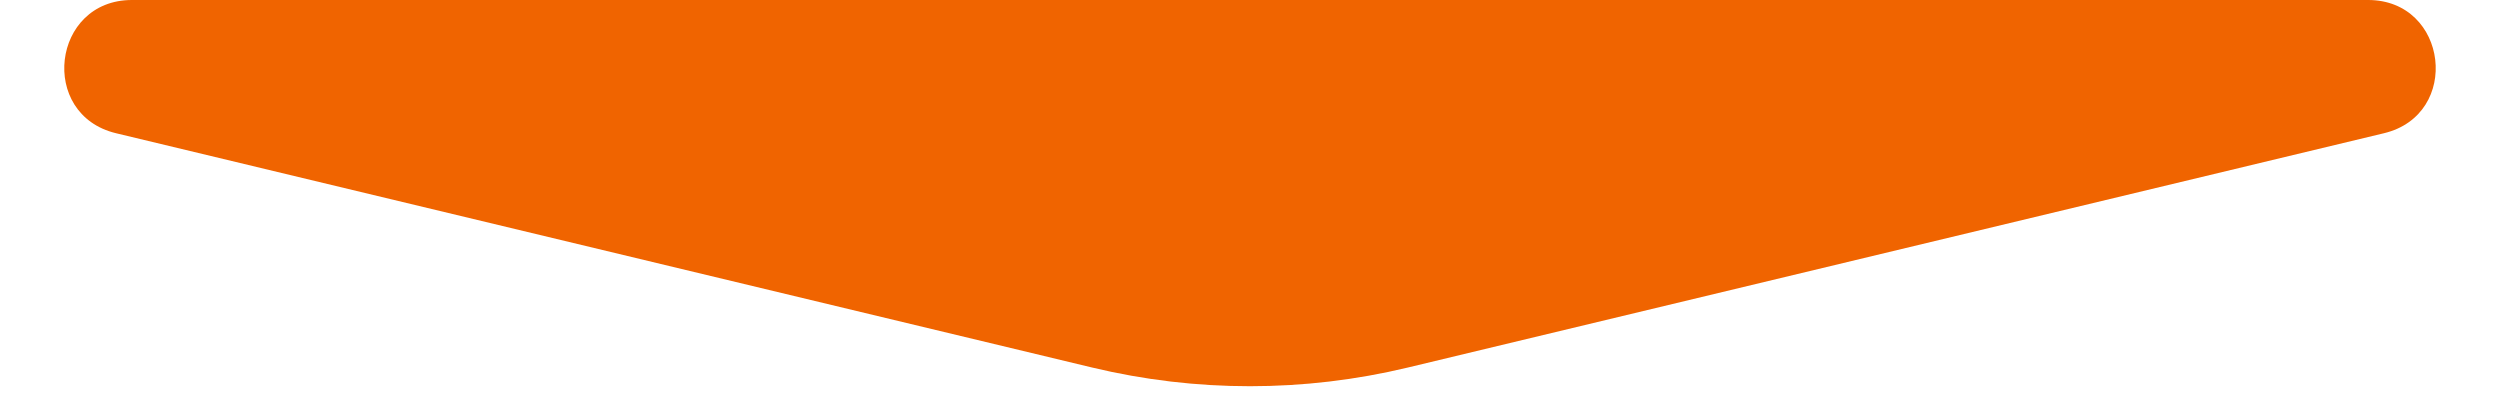 <svg width="37" height="6" viewBox="0 0 37 6" fill="none" xmlns="http://www.w3.org/2000/svg">
<path d="M1.718 1.972C0.566 1.696 0.767 0 1.952 0H35.048C36.233 0 36.434 1.696 35.282 1.972L20.834 5.44C19.3 5.808 17.7 5.808 16.166 5.44L1.718 1.972Z" fill="#F06400"/>
</svg>
